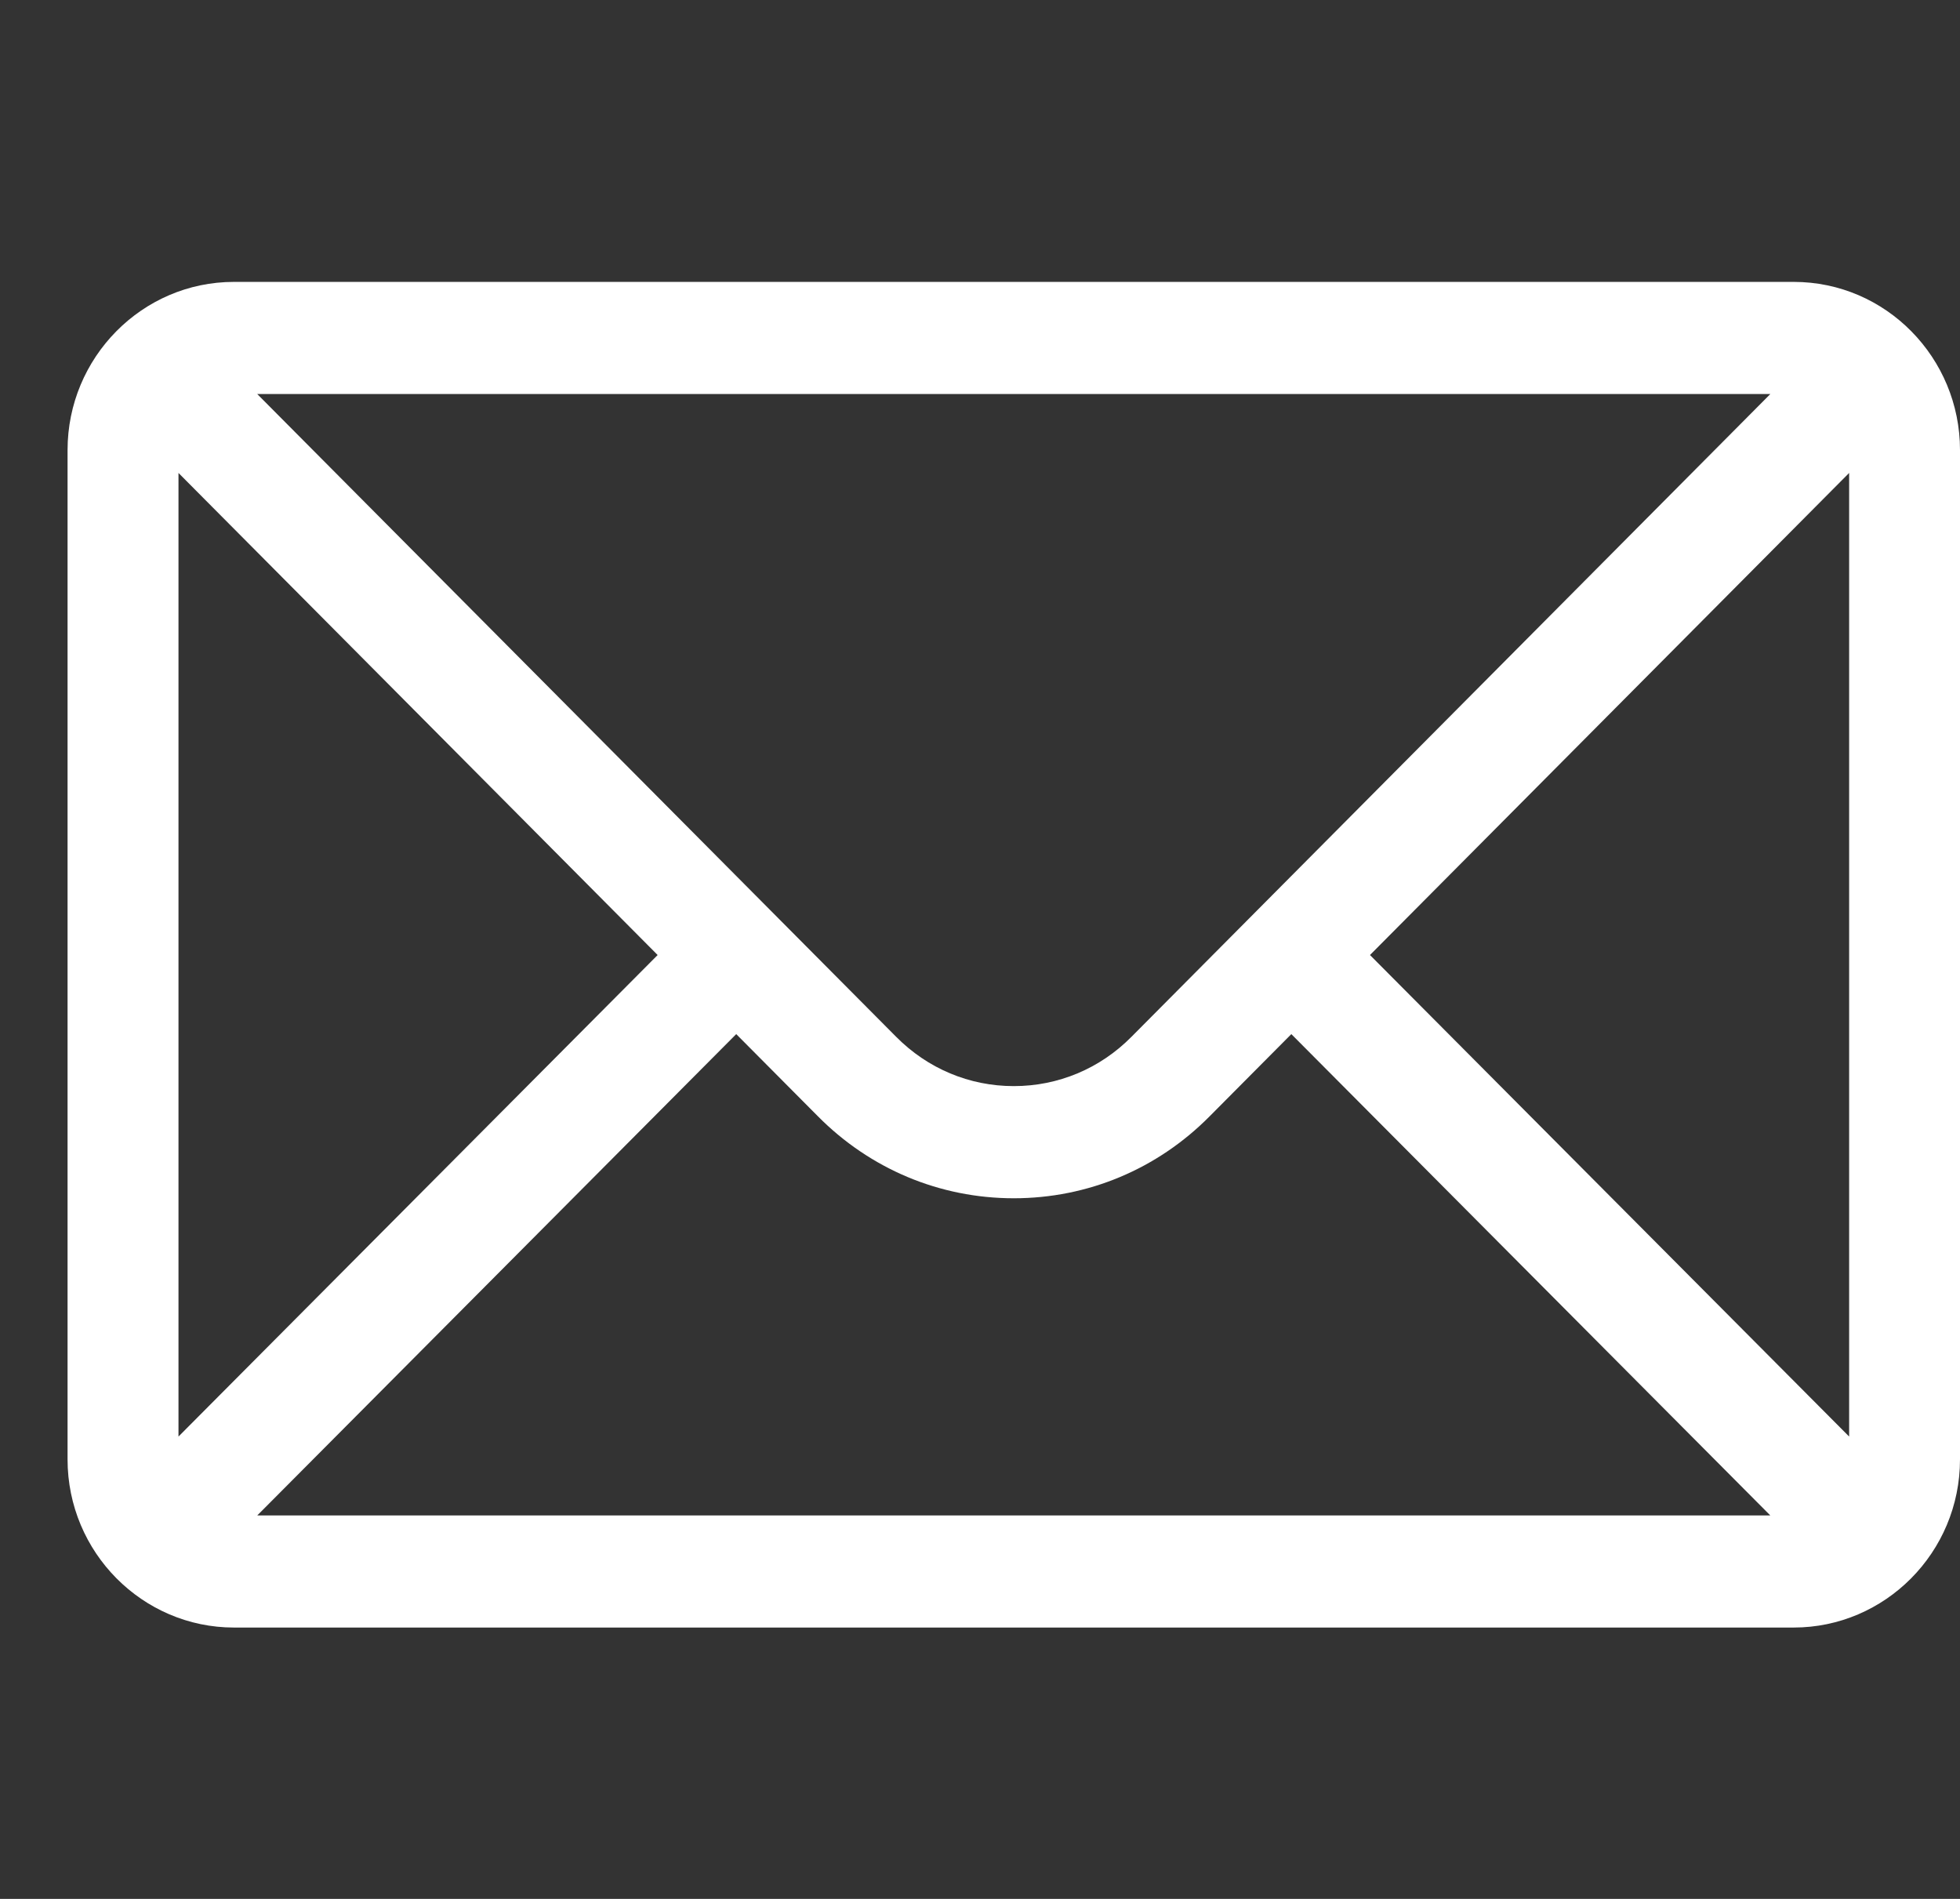 <?xml version="1.0" encoding="UTF-8"?> <svg xmlns="http://www.w3.org/2000/svg" width="32" height="31" viewBox="0 0 32 31" fill="none"><rect x="0" y="0" width="32" height="31" fill="#333333" stroke="none"/> <path d="M29.285 4.602H3.819C2.319 4.602 1.103 5.838 1.103 7.348V23.824C1.103 25.343 2.328 26.57 3.819 26.57H29.285C30.772 26.57 32 25.348 32 23.824V7.348C32 5.841 30.79 4.602 29.285 4.602ZM28.904 6.432C28.349 6.99 18.802 16.595 18.472 16.927C17.959 17.445 17.277 17.731 16.552 17.731C15.826 17.731 15.145 17.445 14.63 16.925C14.408 16.702 4.966 7.203 4.199 6.432H28.904ZM2.914 23.452V7.721L10.737 15.591L2.914 23.452ZM4.2 24.74L12.02 16.882L13.351 18.221C14.206 19.085 15.343 19.562 16.552 19.562C17.761 19.562 18.897 19.085 19.75 18.223L21.083 16.882L28.903 24.74H4.2ZM30.19 23.452L22.367 15.591L30.19 7.721V23.452Z" fill="white"></path> </svg> 